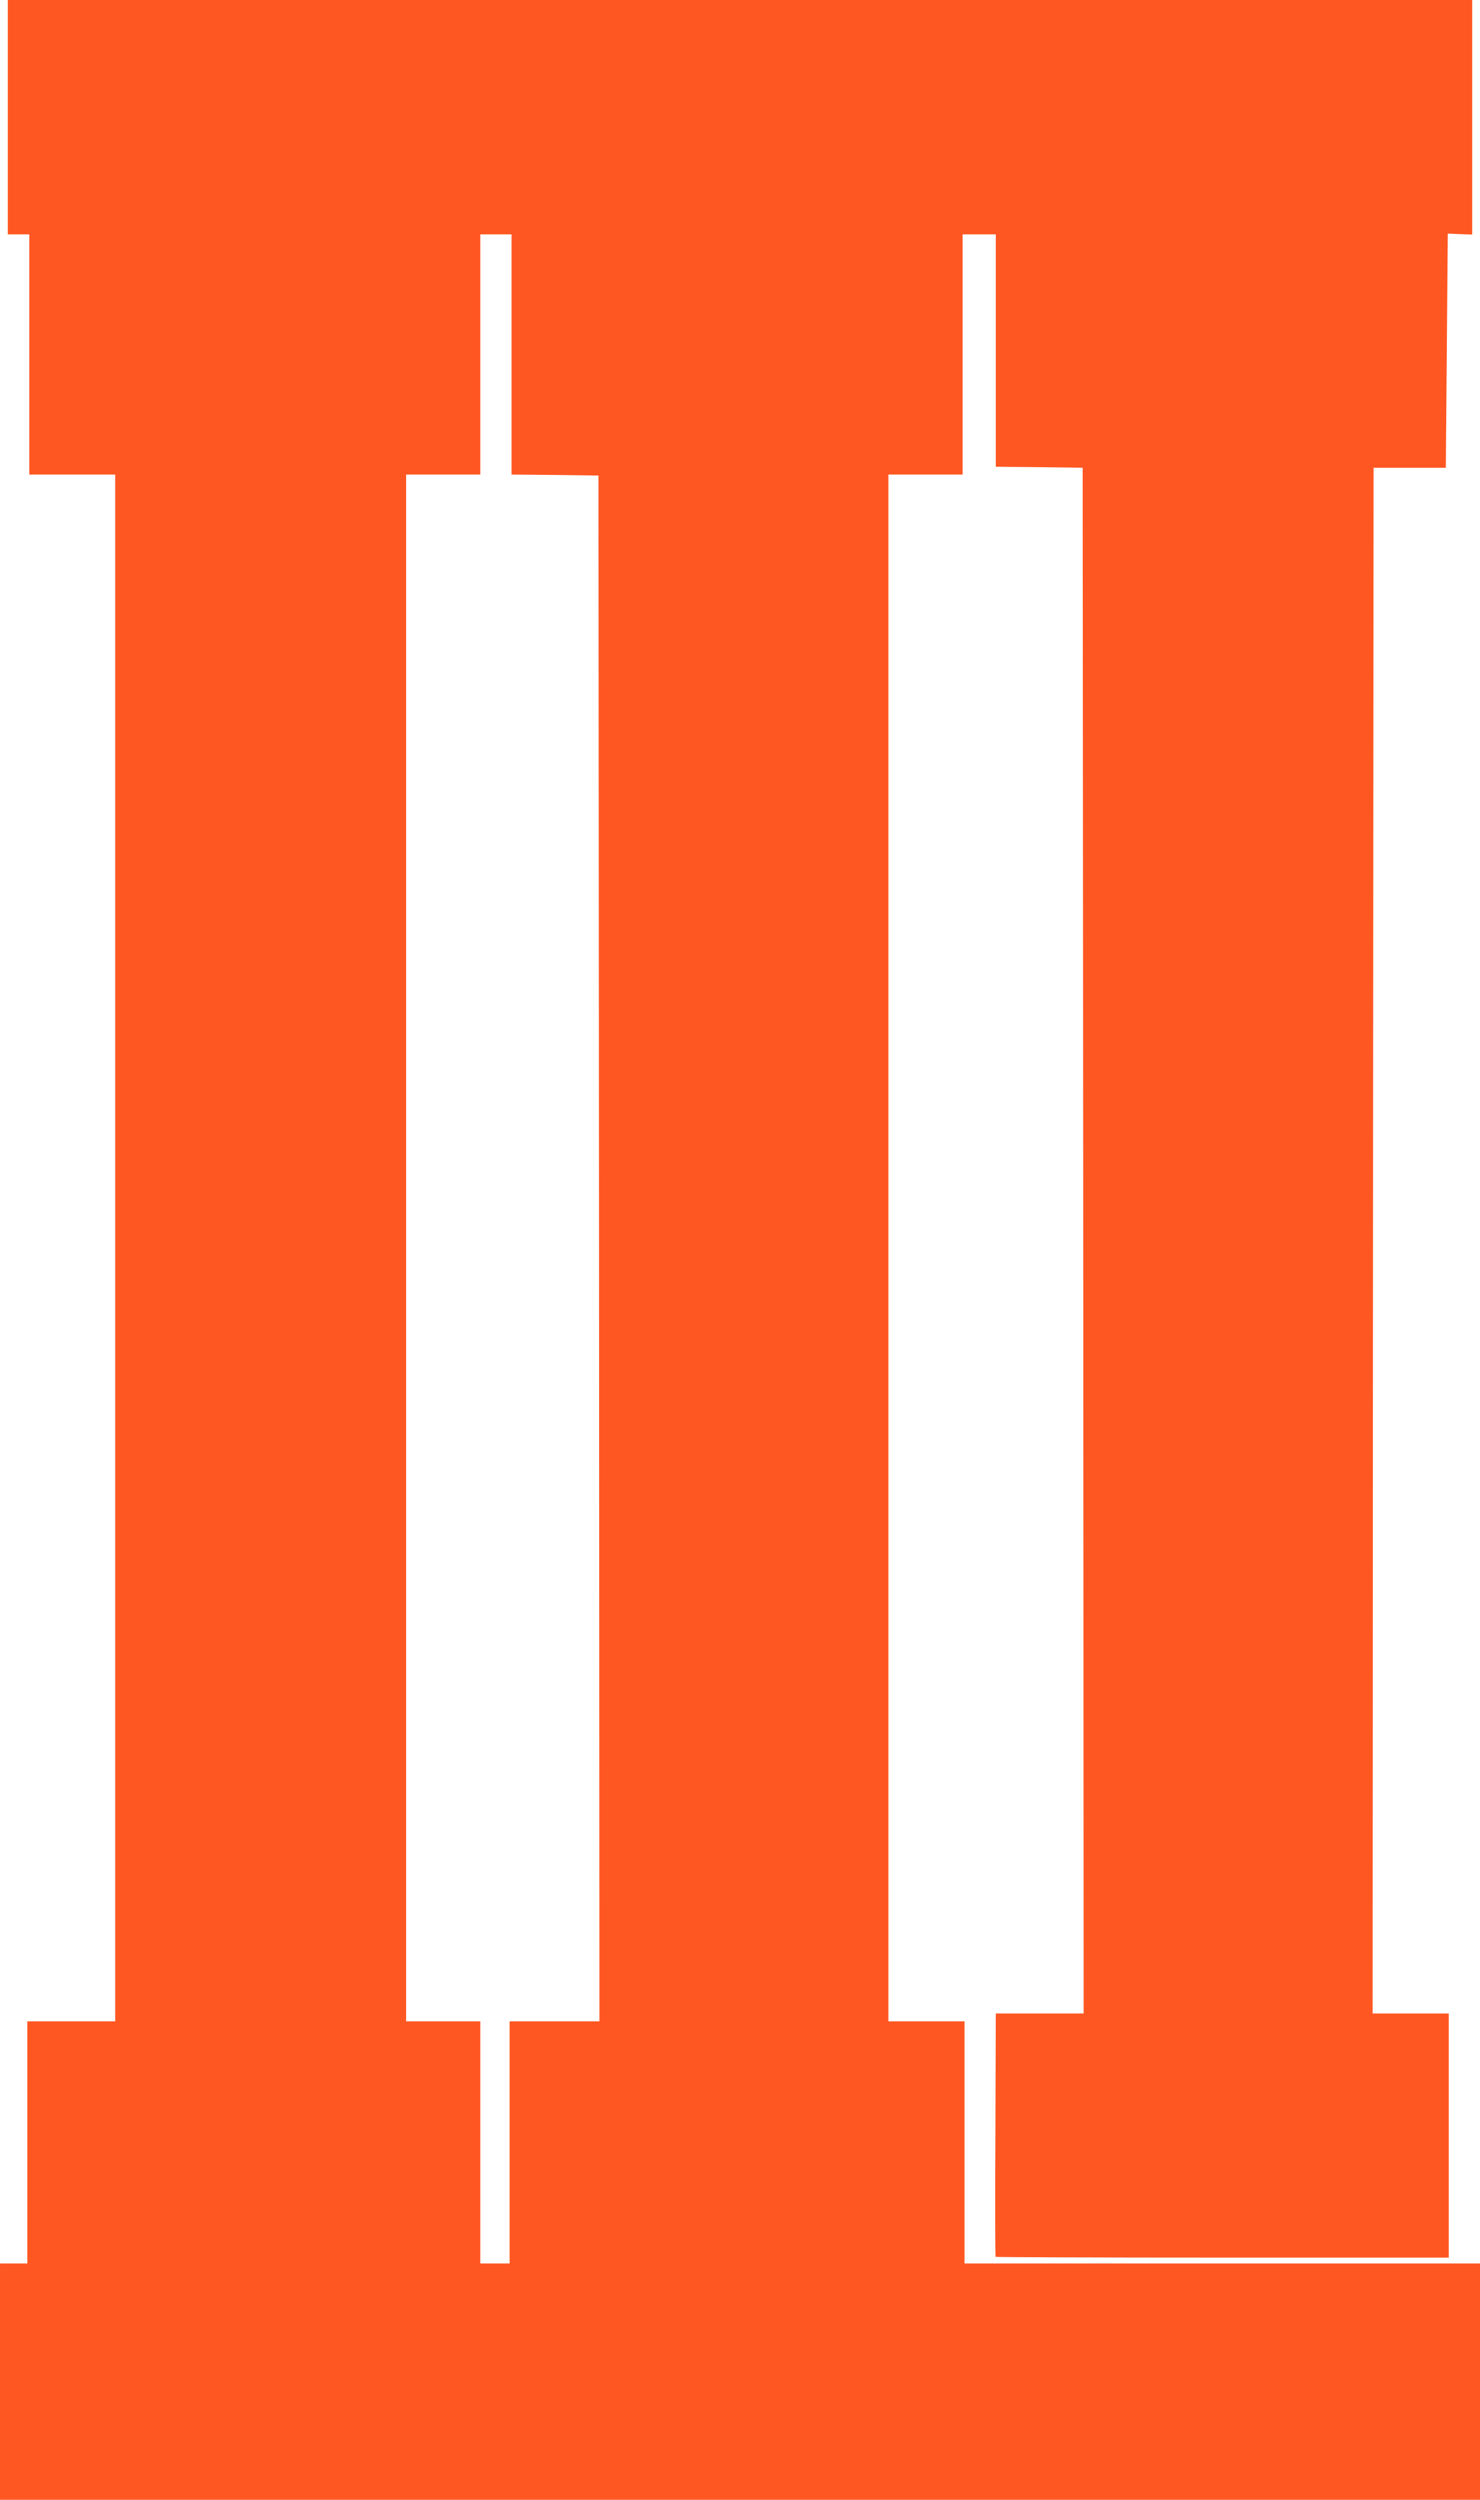 <?xml version="1.0" standalone="no"?>
<!DOCTYPE svg PUBLIC "-//W3C//DTD SVG 20010904//EN"
 "http://www.w3.org/TR/2001/REC-SVG-20010904/DTD/svg10.dtd">
<svg version="1.0" xmlns="http://www.w3.org/2000/svg"
 width="758pt" height="1280pt" viewBox="0 0 758 1280"
 preserveAspectRatio="xMidYMid meet">
<g transform="translate(0,1280) scale(0.1,-0.1)"
fill="#ff5722" stroke="none">
<path d="M40 12200 l0 -600 55 0 55 0 0 -615 0 -615 220 0 220 0 0 -3960 0
-3960 -225 0 -225 0 0 -620 0 -620 -70 0 -70 0 0 -605 0 -605 3790 0 3790 0 0
605 0 605 -1320 0 -1320 0 0 620 0 620 -195 0 -195 0 0 3960 0 3960 190 0 190
0 0 615 0 615 85 0 85 0 0 -595 0 -595 223 -2 222 -3 3 -3957 2 -3958 -225 0
-225 0 -2 -621 c-2 -341 -1 -623 1 -625 2 -2 526 -4 1163 -4 l1158 0 0 625 0
625 -195 0 -195 0 2 3958 3 3957 185 0 185 0 5 599 5 600 63 -3 62 -2 0 600 0
601 -3750 0 -3750 0 0 -600z m2580 -1215 l0 -615 223 -2 222 -3 3 -3957 2
-3958 -230 0 -230 0 0 -620 0 -620 -75 0 -75 0 0 620 0 620 -190 0 -190 0 0
3960 0 3960 190 0 190 0 0 615 0 615 80 0 80 0 0 -615z"/>
</g>
</svg>
